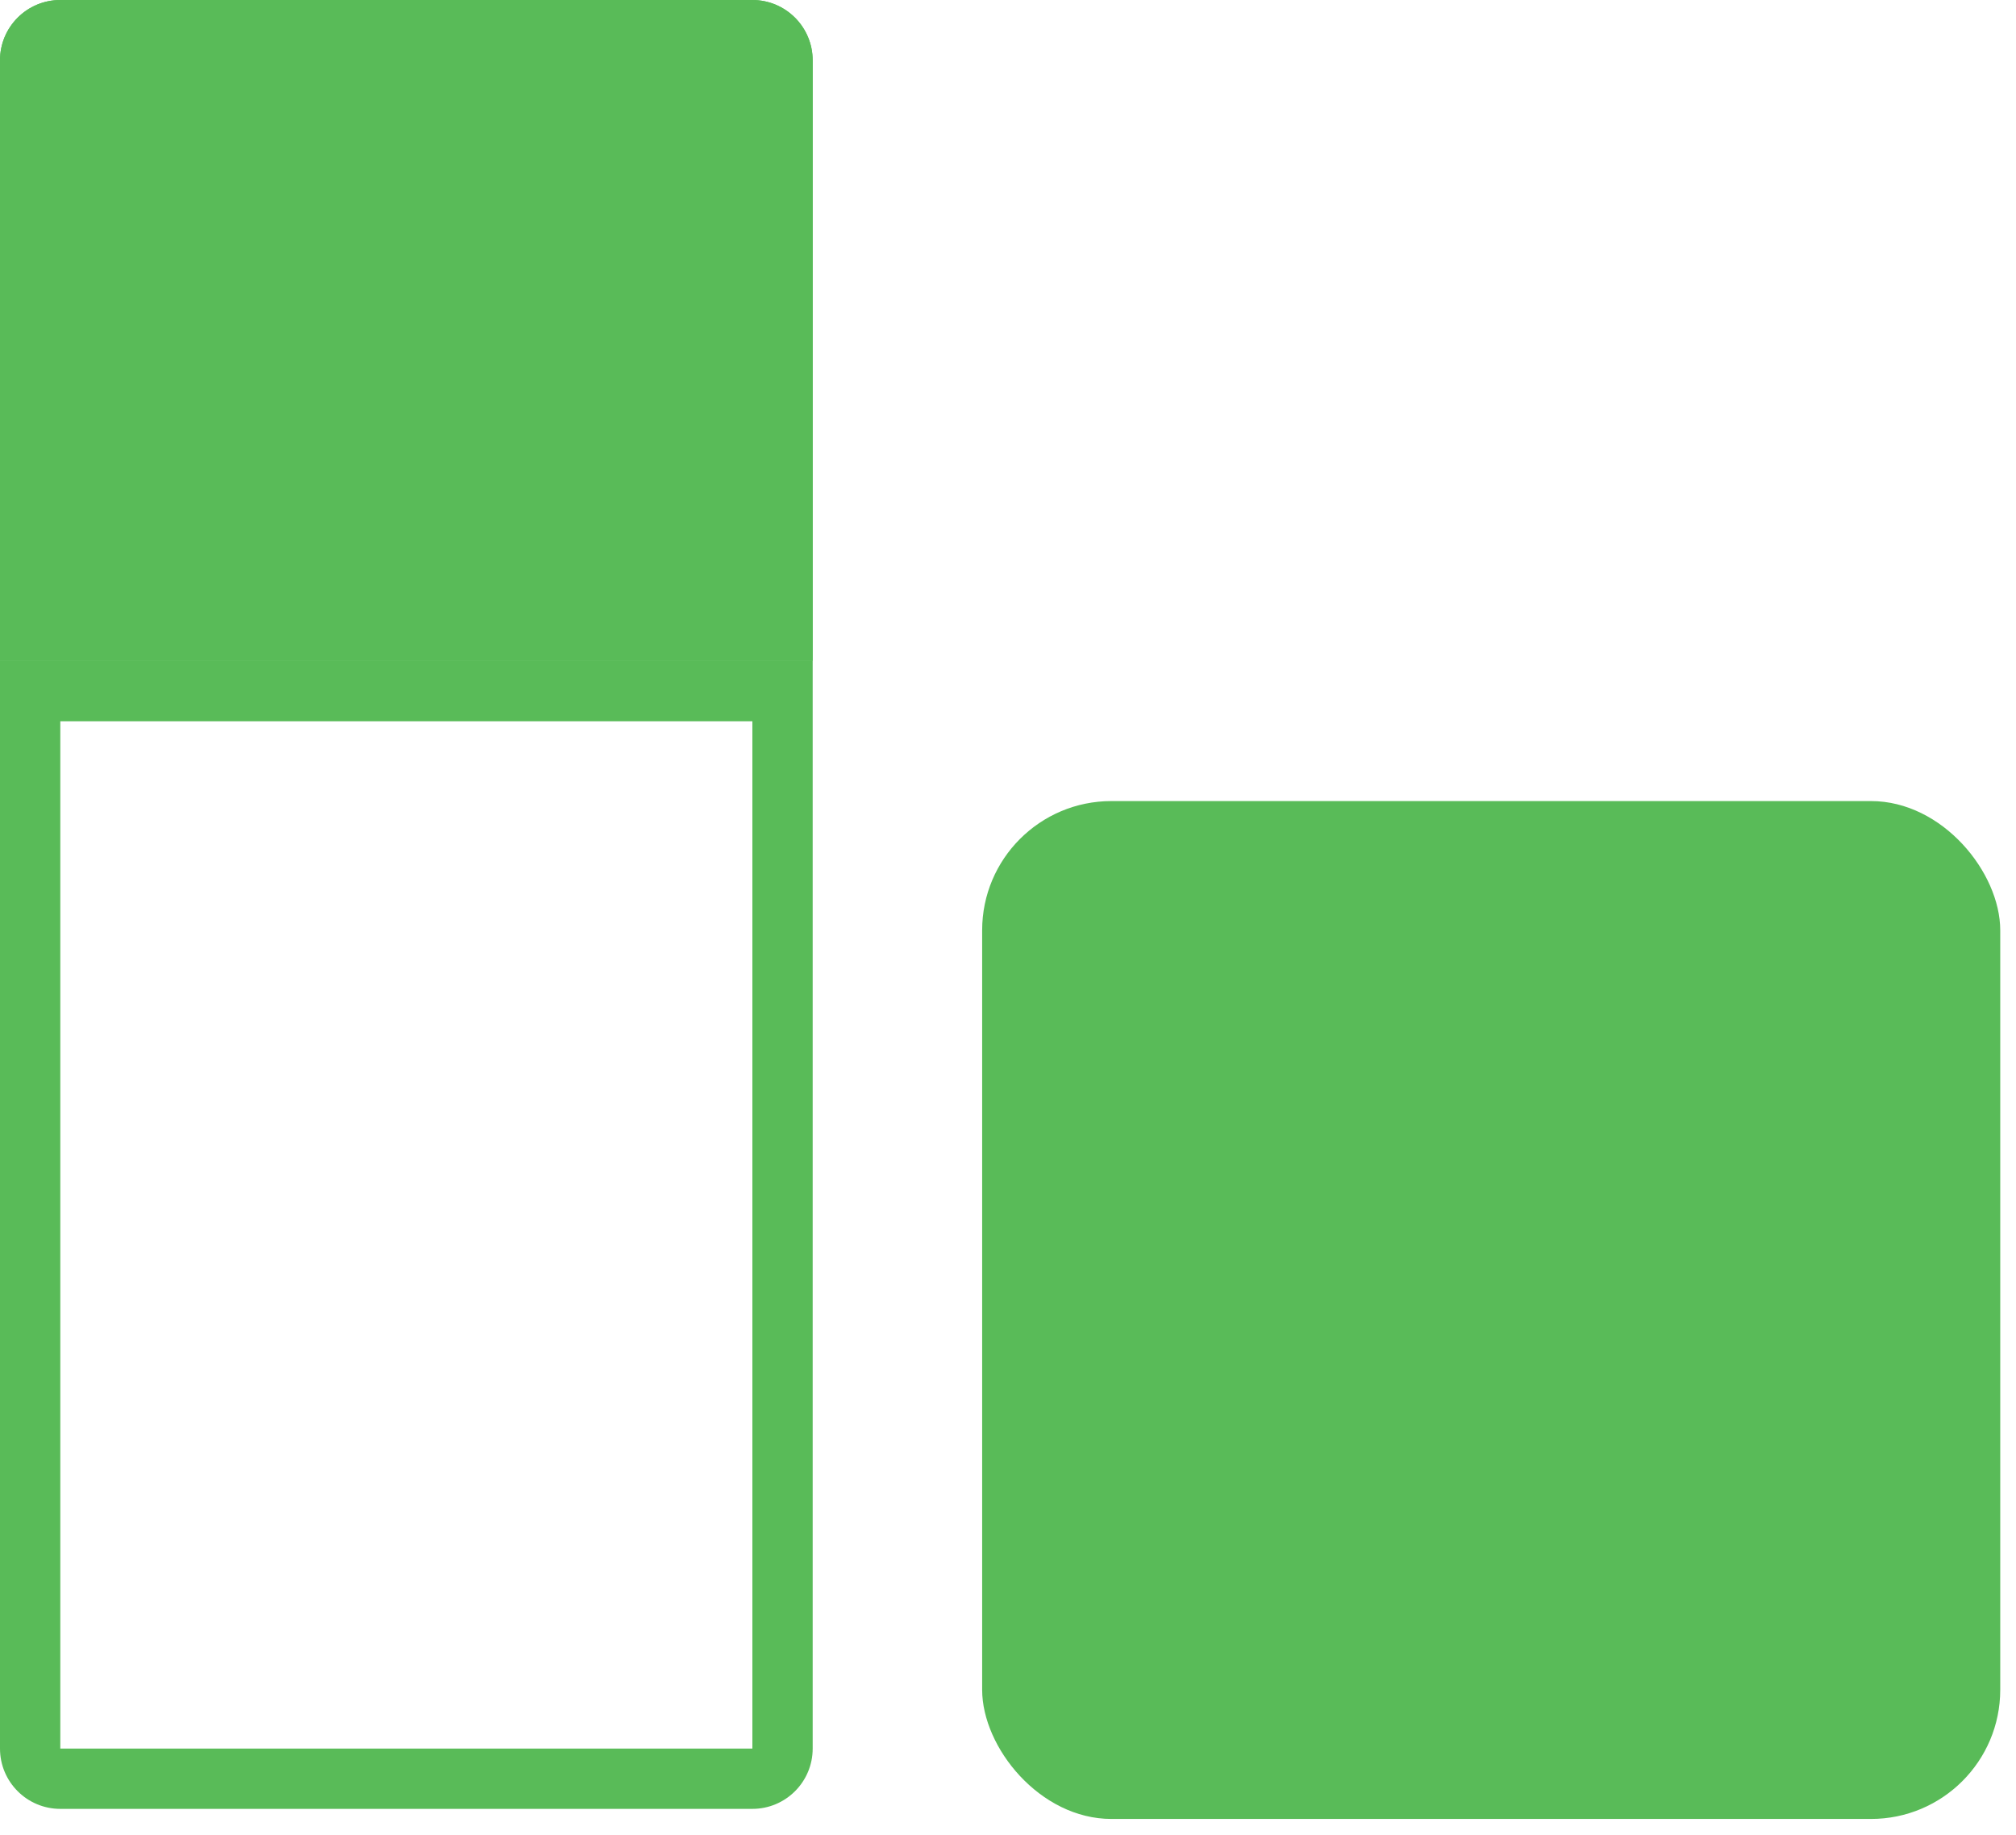 <?xml version="1.0" encoding="UTF-8"?> <svg xmlns="http://www.w3.org/2000/svg" width="78" height="71" viewBox="0 0 78 71" fill="none"><rect x="38" y="31" width="39.39" height="39.39" rx="5" fill="#59BB58"></rect><path fill-rule="evenodd" clip-rule="evenodd" d="M29.11 27.911H2.333L2.333 67.667L29.11 67.667V27.911ZM0 25.578V67.667C0 68.955 1.045 70 2.333 70H29.11C30.398 70 31.443 68.955 31.443 67.667V25.578H0Z" fill="#59BB58"></path><path d="M0 2.333C0 1.045 1.045 0 2.333 0H29.108C30.397 0 31.442 1.045 31.442 2.333V25.577H0V2.333Z" fill="#59BB58"></path><path fill-rule="evenodd" clip-rule="evenodd" d="M29.108 2.333L2.333 2.333V23.244H29.108L29.108 2.333ZM2.333 0C1.045 0 0 1.045 0 2.333V25.577H31.442V2.333C31.442 1.045 30.397 0 29.108 0H2.333Z" fill="#59BB58"></path></svg> 